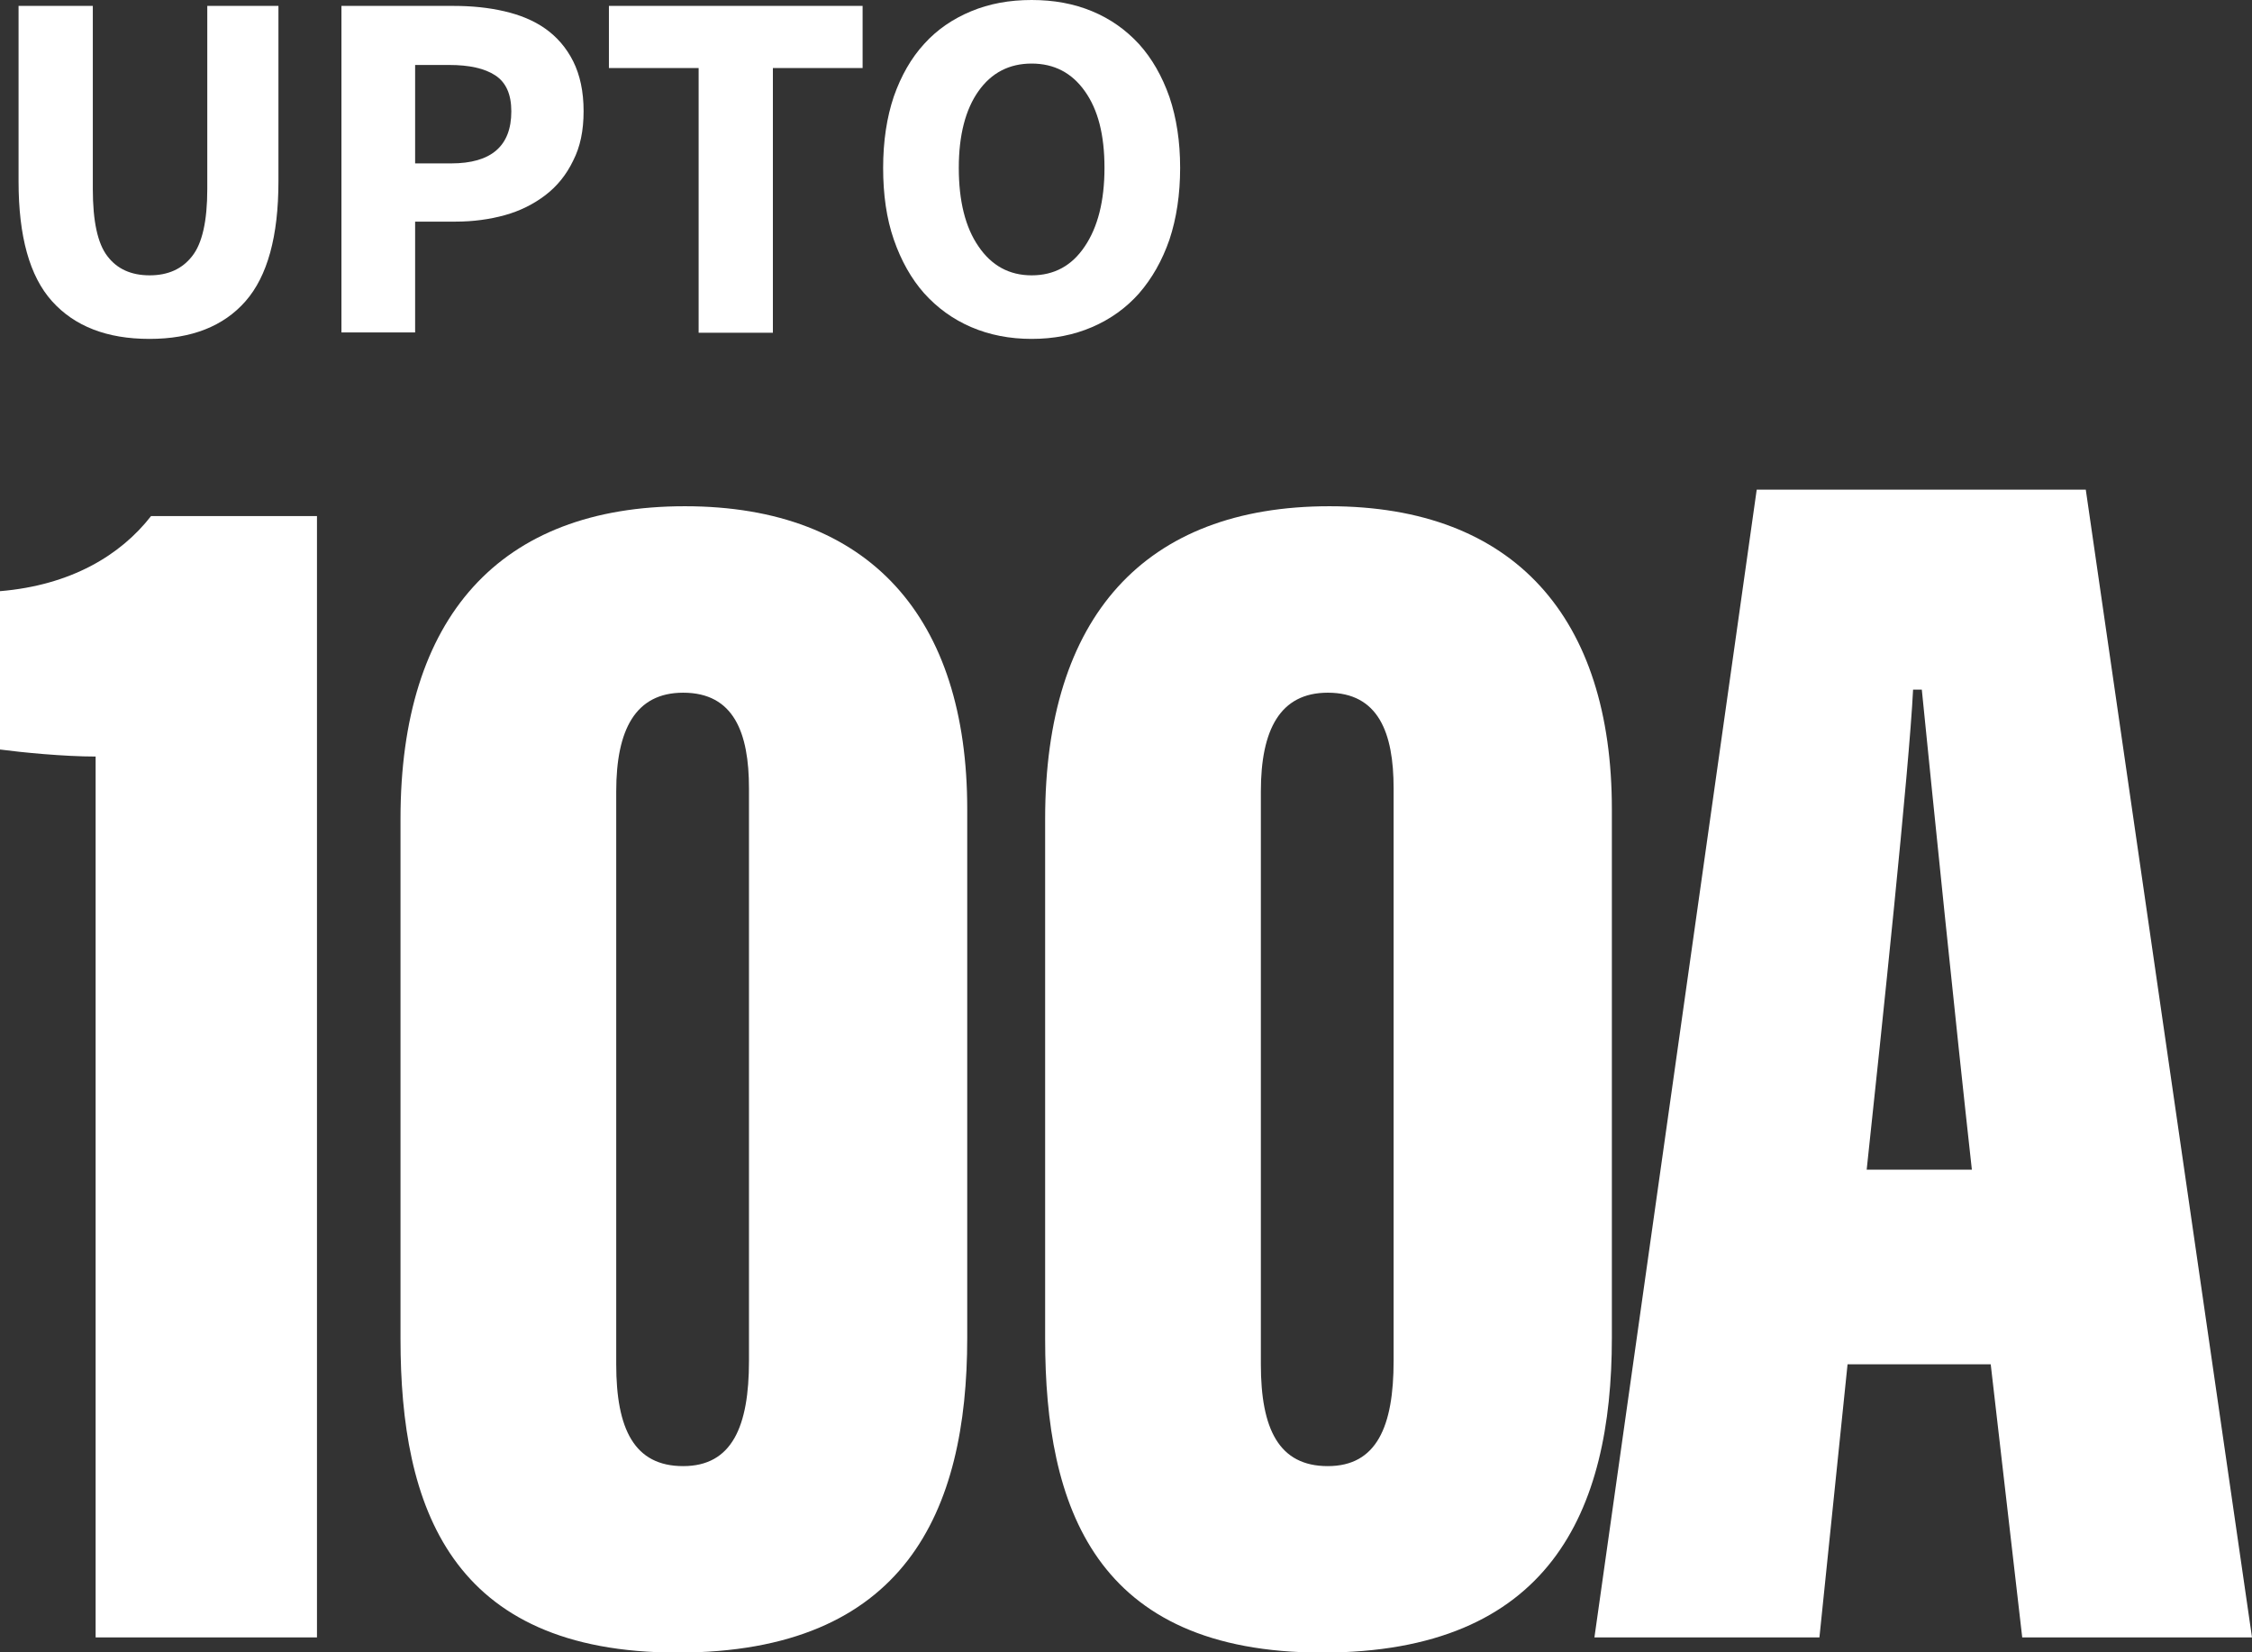 <?xml version="1.0" encoding="UTF-8"?>
<svg id="Layer_2" data-name="Layer 2" xmlns="http://www.w3.org/2000/svg" viewBox="0 0 80.07 58.75">
  <rect x="0" y="0" width="80.07" height="58.75" fill="#333333" stroke="none"/>
  <defs>
    <style>
      .cls-1 {
        fill: #fff;
      }
    </style>
  </defs>
  <g id="Layer_1-2" data-name="Layer 1">
    <g>
      <path class="cls-1" d="m5.31,12.05c-1.51,0-2.66-.45-3.46-1.34-.8-.89-1.19-2.31-1.19-4.26V.21h2.64v6.51c0,1.14.17,1.94.52,2.39.34.45.84.68,1.5.68s1.16-.23,1.51-.68c.36-.45.54-1.25.54-2.39V.21h2.53v6.24c0,1.95-.39,3.37-1.17,4.26s-1.92,1.34-3.41,1.34Z"/>
      <path class="cls-1" d="m12.14,11.84V.21h3.99c.64,0,1.24.06,1.8.19s1.05.33,1.46.62.75.68.99,1.16c.24.48.37,1.07.37,1.77s-.12,1.27-.37,1.76c-.24.5-.57.91-.99,1.23-.42.32-.9.56-1.44.71s-1.13.23-1.75.23h-1.44v3.94h-2.62Zm2.62-6.03h1.28c1.43,0,2.14-.62,2.14-1.85,0-.61-.19-1.03-.57-1.28-.38-.25-.93-.37-1.64-.37h-1.21v3.51Z"/>
      <path class="cls-1" d="m24.84,11.84V2.42h-3.19V.21h9.02v2.21h-3.19v9.41h-2.64Z"/>
      <path class="cls-1" d="m36.68,12.05c-.78,0-1.5-.14-2.15-.42s-1.2-.68-1.67-1.2c-.46-.52-.82-1.16-1.08-1.91-.26-.75-.38-1.6-.38-2.55s.13-1.8.38-2.54c.26-.74.62-1.37,1.08-1.87.46-.51,1.02-.89,1.67-1.16s1.36-.4,2.15-.4,1.5.13,2.15.4c.65.27,1.2.66,1.67,1.17.46.51.82,1.14,1.08,1.88.25.74.38,1.58.38,2.52s-.13,1.8-.38,2.55c-.26.75-.62,1.38-1.08,1.91-.46.52-1.02.92-1.67,1.2-.65.28-1.36.42-2.15.42Zm0-2.26c.8,0,1.43-.34,1.89-1.03.46-.68.7-1.61.7-2.79s-.23-2.07-.7-2.73c-.46-.65-1.09-.98-1.89-.98s-1.43.33-1.89.98c-.46.65-.7,1.56-.7,2.73s.23,2.11.7,2.79c.46.68,1.09,1.03,1.89,1.03Z"/>
    </g>
    <g>
      <path class="cls-1" d="m3.4,58.22v-31.32c-1.14,0-2.65-.15-3.4-.25v-5.63c2.52-.21,4.29-1.28,5.37-2.67h5.9v39.87H3.4Z"/>
      <path class="cls-1" d="m34.39,28.77v18.8c0,6.18-2.21,11.19-10.3,11.19s-9.85-5.19-9.85-11.15v-18.5c0-7.16,3.52-11.11,10.11-11.11s10.04,3.98,10.04,10.77Zm-12.48-.62v20.36c0,2.3.64,3.62,2.38,3.62s2.34-1.41,2.34-3.74v-20.36c0-1.98-.54-3.4-2.34-3.4-1.7,0-2.38,1.32-2.38,3.51Z"/>
      <path class="cls-1" d="m57.31,28.77v18.8c0,6.18-2.21,11.19-10.3,11.19s-9.85-5.19-9.85-11.15v-18.5c0-7.16,3.52-11.11,10.11-11.11s10.04,3.98,10.04,10.77Zm-12.48-.62v20.36c0,2.3.64,3.62,2.38,3.62s2.34-1.41,2.34-3.74v-20.36c0-1.98-.54-3.4-2.34-3.4-1.7,0-2.38,1.32-2.38,3.51Z"/>
      <path class="cls-1" d="m65.69,48.51l-1,9.71h-8l5.77-40.81h11.7l5.91,40.81h-8.17l-1.12-9.71h-5.08Zm4.42-6.92c-.58-5.22-1.39-13.17-1.78-17.07h-.31c-.14,2.84-1.11,12.03-1.65,17.07h3.73Z"/>
    </g>
  </g>
</svg>